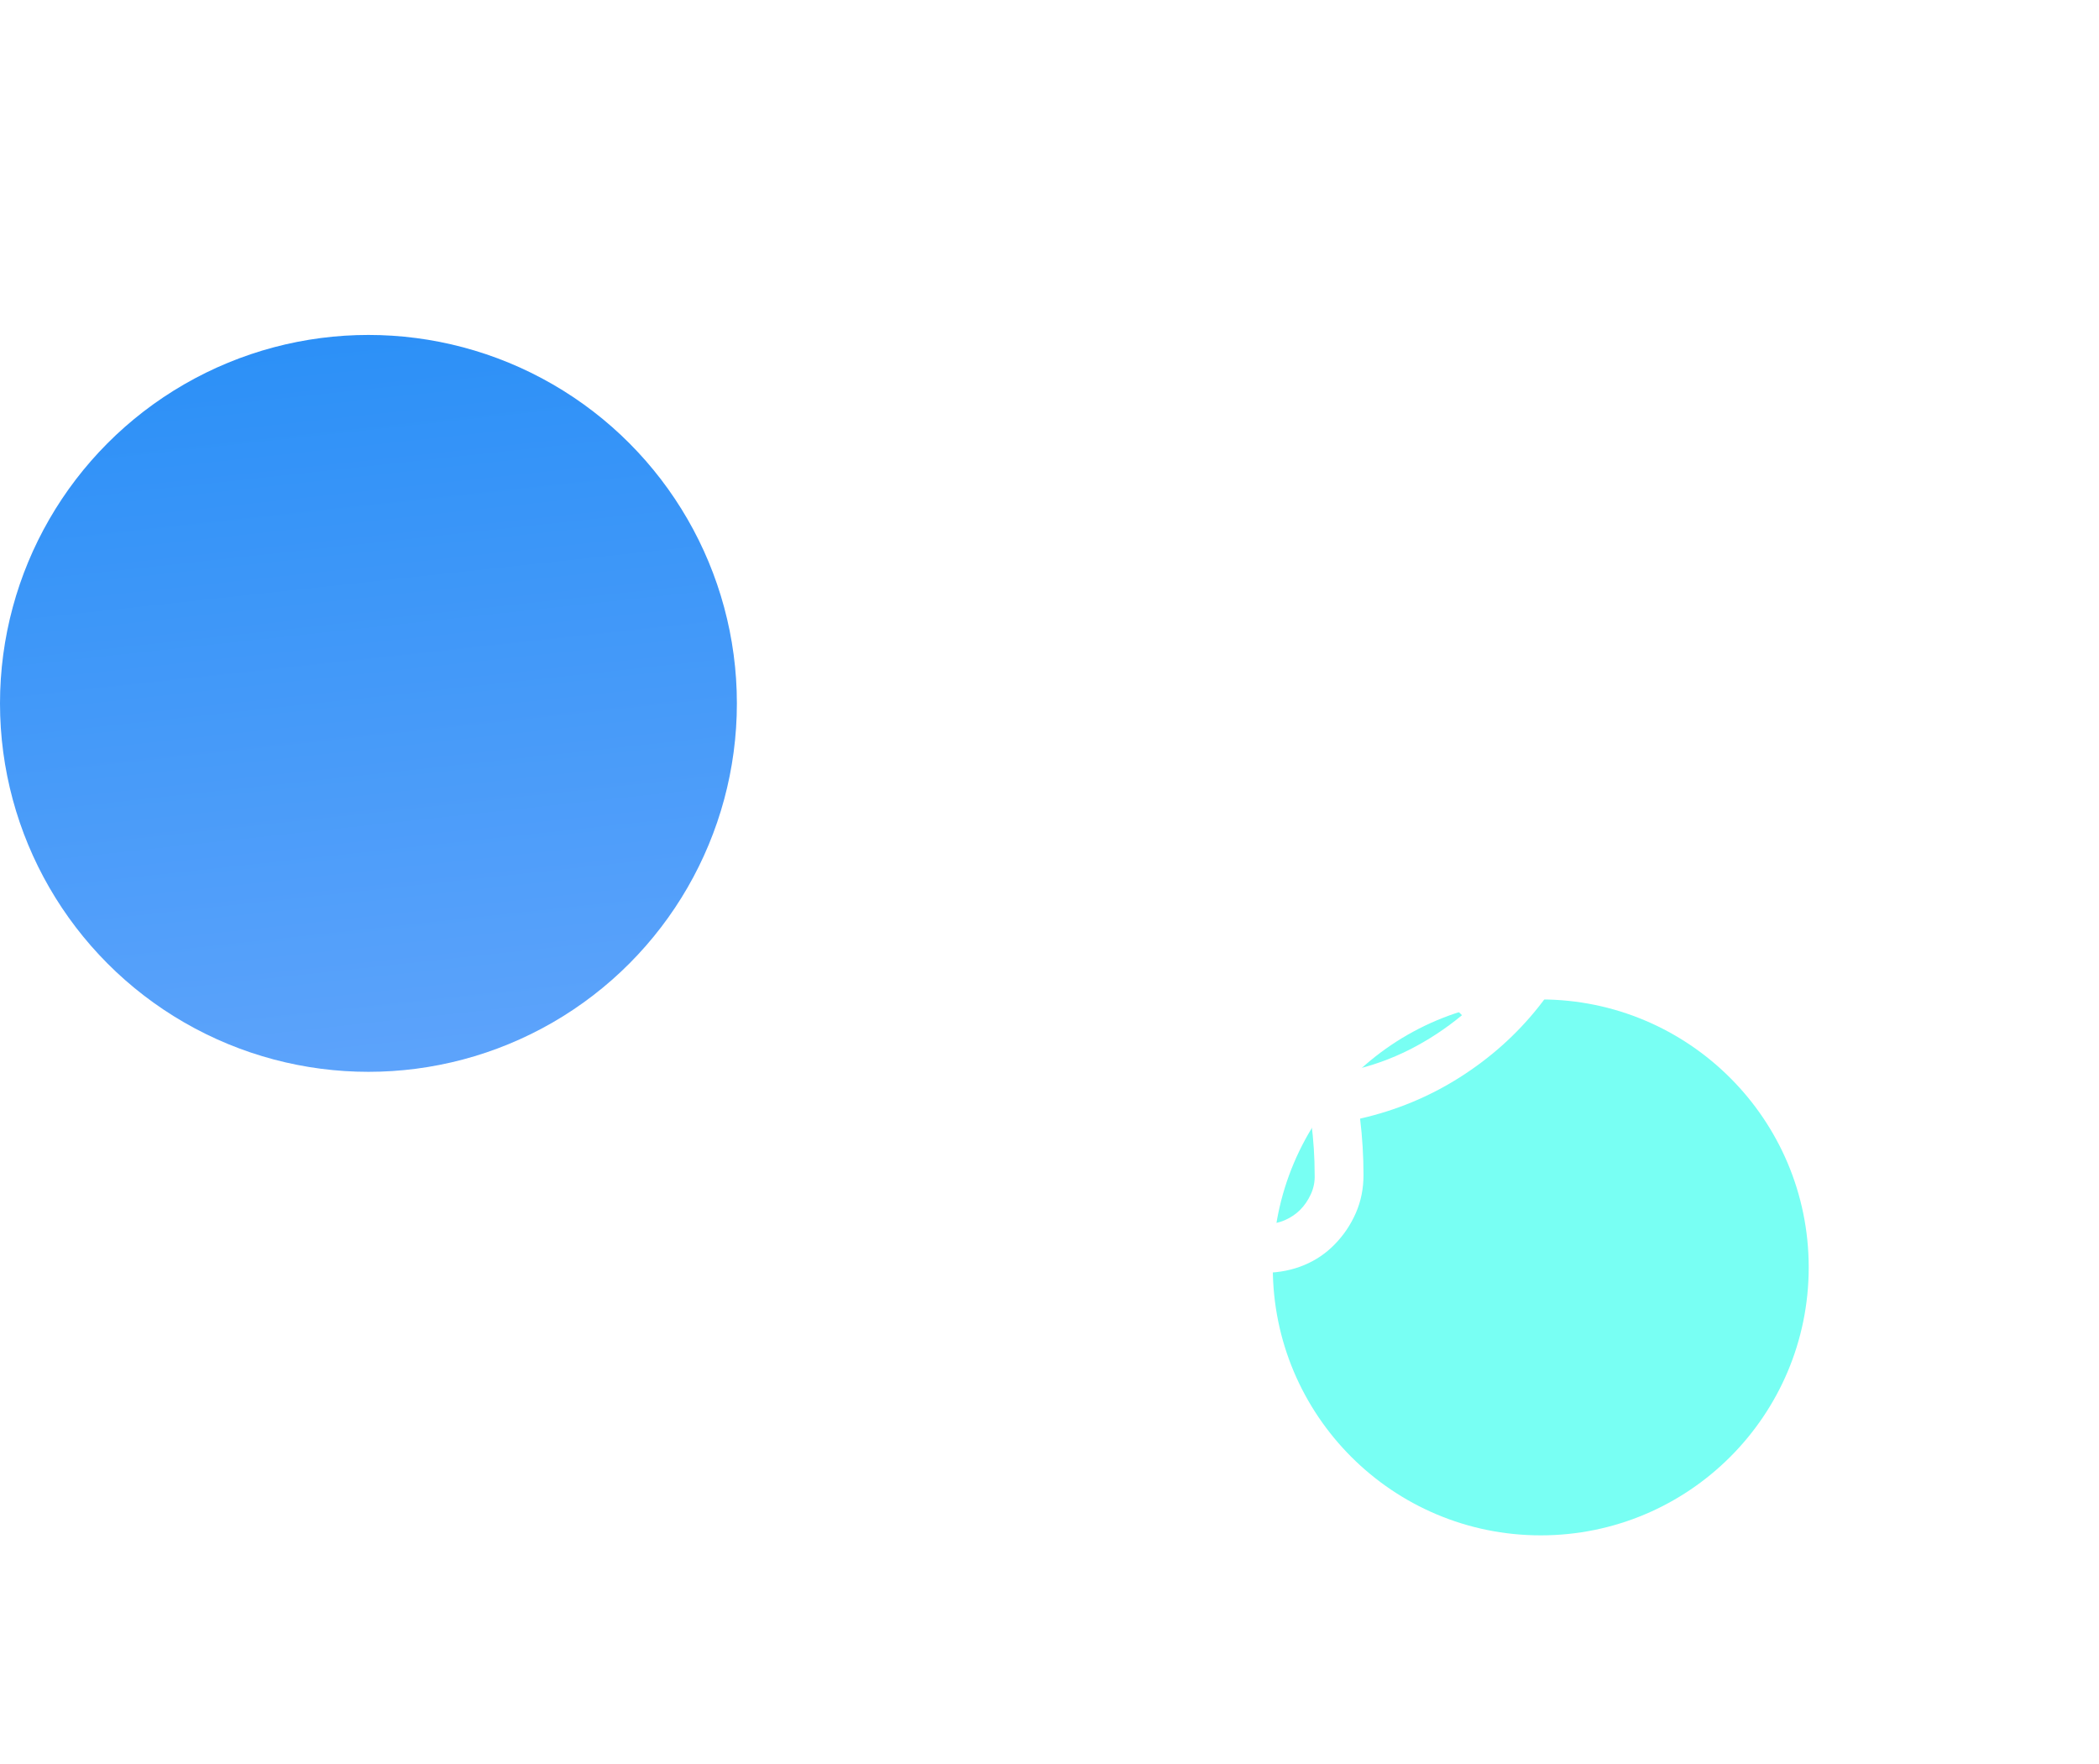 <svg width="94" height="79" viewBox="0 0 94 79" fill="none" xmlns="http://www.w3.org/2000/svg">
<circle cx="69" cy="56.758" r="12" fill="#73FFF2"/>
<g filter="url(#filter0_bi_6411_5841)">
<circle cx="54.5" cy="39.5" r="39.5" fill="white" fill-opacity="0.04"/>
</g>
<circle cx="16.5" cy="31.5" r="16.5" fill="url(#paint0_linear_6411_5841)"/>
<g clip-path="url(#clip0_6411_5841)">
<path d="M47.613 42.012L51.988 46.387L50.45 47.925L46.075 43.55L47.613 42.012ZM57.781 22C59.092 22 60.35 22.165 61.558 22.496C62.766 22.826 63.899 23.305 64.959 23.931C66.019 24.558 66.976 25.299 67.83 26.153C68.685 27.008 69.425 27.965 70.052 29.024C70.678 30.084 71.157 31.217 71.487 32.425C71.818 33.633 71.989 34.897 72 36.219C72 37.882 71.727 39.472 71.18 40.987C70.633 42.502 69.87 43.875 68.89 45.106C67.91 46.336 66.736 47.384 65.369 48.25C64.002 49.116 62.515 49.731 60.909 50.096C61.011 50.939 61.062 51.782 61.062 52.625C61.062 53.229 60.949 53.793 60.721 54.317C60.493 54.841 60.179 55.308 59.781 55.718C59.382 56.129 58.921 56.442 58.397 56.658C57.872 56.875 57.303 56.989 56.688 57C54.876 57 53.133 56.767 51.458 56.3C49.783 55.832 48.211 55.172 46.741 54.317C45.272 53.463 43.944 52.437 42.759 51.241C41.574 50.045 40.549 48.717 39.683 47.259C38.817 45.801 38.156 44.234 37.701 42.559C37.245 40.885 37.011 39.136 37 37.313C37 36.709 37.114 36.145 37.342 35.621C37.57 35.097 37.883 34.63 38.282 34.219C38.681 33.809 39.142 33.496 39.666 33.279C40.19 33.063 40.76 32.949 41.375 32.938C42.218 32.938 43.061 32.989 43.904 33.092C44.269 31.474 44.884 29.987 45.75 28.631C46.616 27.275 47.664 26.108 48.895 25.128C50.125 24.148 51.498 23.379 53.013 22.82C54.529 22.262 56.118 21.989 57.781 22ZM63.831 31.724C64.378 32.123 64.976 32.425 65.626 32.63C66.275 32.835 66.941 32.938 67.625 32.938C68.195 32.938 68.753 32.869 69.3 32.733C69.072 31.958 68.764 31.217 68.377 30.511C67.99 29.805 67.54 29.144 67.027 28.529L63.831 31.724ZM65.472 26.973C64.856 26.461 64.196 26.011 63.489 25.623C62.783 25.236 62.042 24.928 61.268 24.7C61.131 25.247 61.062 25.806 61.062 26.375C61.062 27.059 61.165 27.725 61.37 28.375C61.575 29.024 61.877 29.622 62.276 30.169L65.472 26.973ZM59.131 24.273C58.904 24.239 58.681 24.216 58.465 24.205C58.248 24.193 58.02 24.188 57.781 24.188C56.368 24.188 55.007 24.427 53.697 24.905C52.387 25.384 51.185 26.079 50.091 26.991L57.781 34.681L60.721 31.741C60.117 30.978 59.661 30.141 59.353 29.229C59.046 28.318 58.886 27.366 58.875 26.375C58.875 25.657 58.96 24.957 59.131 24.273ZM48.536 28.529C47.932 29.246 47.419 30.021 46.998 30.853C46.576 31.684 46.263 32.567 46.058 33.502C47.618 33.866 49.117 34.43 50.552 35.194C51.988 35.957 53.304 36.874 54.5 37.945L56.243 36.219L48.536 28.529ZM56.688 54.813C56.995 54.813 57.28 54.756 57.542 54.642C57.804 54.528 58.032 54.374 58.226 54.18C58.419 53.987 58.579 53.753 58.704 53.48C58.829 53.206 58.886 52.921 58.875 52.625C58.875 51.019 58.67 49.469 58.26 47.977C57.85 46.484 57.257 45.094 56.482 43.807C55.708 42.519 54.796 41.34 53.748 40.269C52.7 39.198 51.521 38.281 50.21 37.518C48.9 36.755 47.505 36.168 46.023 35.758C44.542 35.347 42.993 35.137 41.375 35.125C41.067 35.125 40.783 35.182 40.52 35.296C40.258 35.41 40.031 35.564 39.837 35.758C39.643 35.951 39.484 36.185 39.358 36.458C39.233 36.732 39.176 37.017 39.188 37.313C39.188 38.919 39.393 40.469 39.803 41.961C40.213 43.454 40.805 44.844 41.58 46.131C42.355 47.419 43.266 48.598 44.315 49.669C45.363 50.74 46.542 51.657 47.852 52.42C49.162 53.184 50.558 53.77 52.039 54.18C53.52 54.591 55.07 54.801 56.688 54.813ZM56.055 39.5C57.126 40.697 58.043 42.012 58.807 43.448C59.57 44.883 60.134 46.382 60.498 47.943C61.421 47.737 62.299 47.424 63.13 47.003C63.962 46.581 64.743 46.068 65.472 45.465L57.781 37.757L56.055 39.5ZM67.01 43.909C67.91 42.827 68.599 41.631 69.078 40.321C69.556 39.01 69.801 37.643 69.812 36.219C69.812 35.991 69.807 35.769 69.795 35.553C69.784 35.336 69.761 35.108 69.727 34.869C69.043 35.04 68.343 35.125 67.625 35.125C66.645 35.125 65.7 34.971 64.788 34.664C63.877 34.356 63.033 33.895 62.259 33.279L59.319 36.219L67.01 43.909Z" fill="white"/>
</g>
<defs>
<filter id="filter0_bi_6411_5841" x="-5" y="-20" width="119" height="119" filterUnits="userSpaceOnUse" color-interpolation-filters="sRGB">
<feFlood flood-opacity="0" result="BackgroundImageFix"/>
<feGaussianBlur in="BackgroundImageFix" stdDeviation="10"/>
<feComposite in2="SourceAlpha" operator="in" result="effect1_backgroundBlur_6411_5841"/>
<feBlend mode="normal" in="SourceGraphic" in2="effect1_backgroundBlur_6411_5841" result="shape"/>
<feColorMatrix in="SourceAlpha" type="matrix" values="0 0 0 0 0 0 0 0 0 0 0 0 0 0 0 0 0 0 127 0" result="hardAlpha"/>
<feOffset dy="1"/>
<feGaussianBlur stdDeviation="1"/>
<feComposite in2="hardAlpha" operator="arithmetic" k2="-1" k3="1"/>
<feColorMatrix type="matrix" values="0 0 0 0 0.938 0 0 0 0 0.91 0 0 0 0 0.91 0 0 0 0.6 0"/>
<feBlend mode="normal" in2="shape" result="effect2_innerShadow_6411_5841"/>
</filter>
<linearGradient id="paint0_linear_6411_5841" x1="15.873" y1="14.901" x2="23.462" y2="84.881" gradientUnits="userSpaceOnUse">
<stop stop-color="#2C90F7"/>
<stop offset="1" stop-color="#94B9FF"/>
</linearGradient>
<clipPath id="clip0_6411_5841">
<rect width="35" height="35" fill="white" transform="translate(37 22)"/>
</clipPath>
</defs>
</svg>
